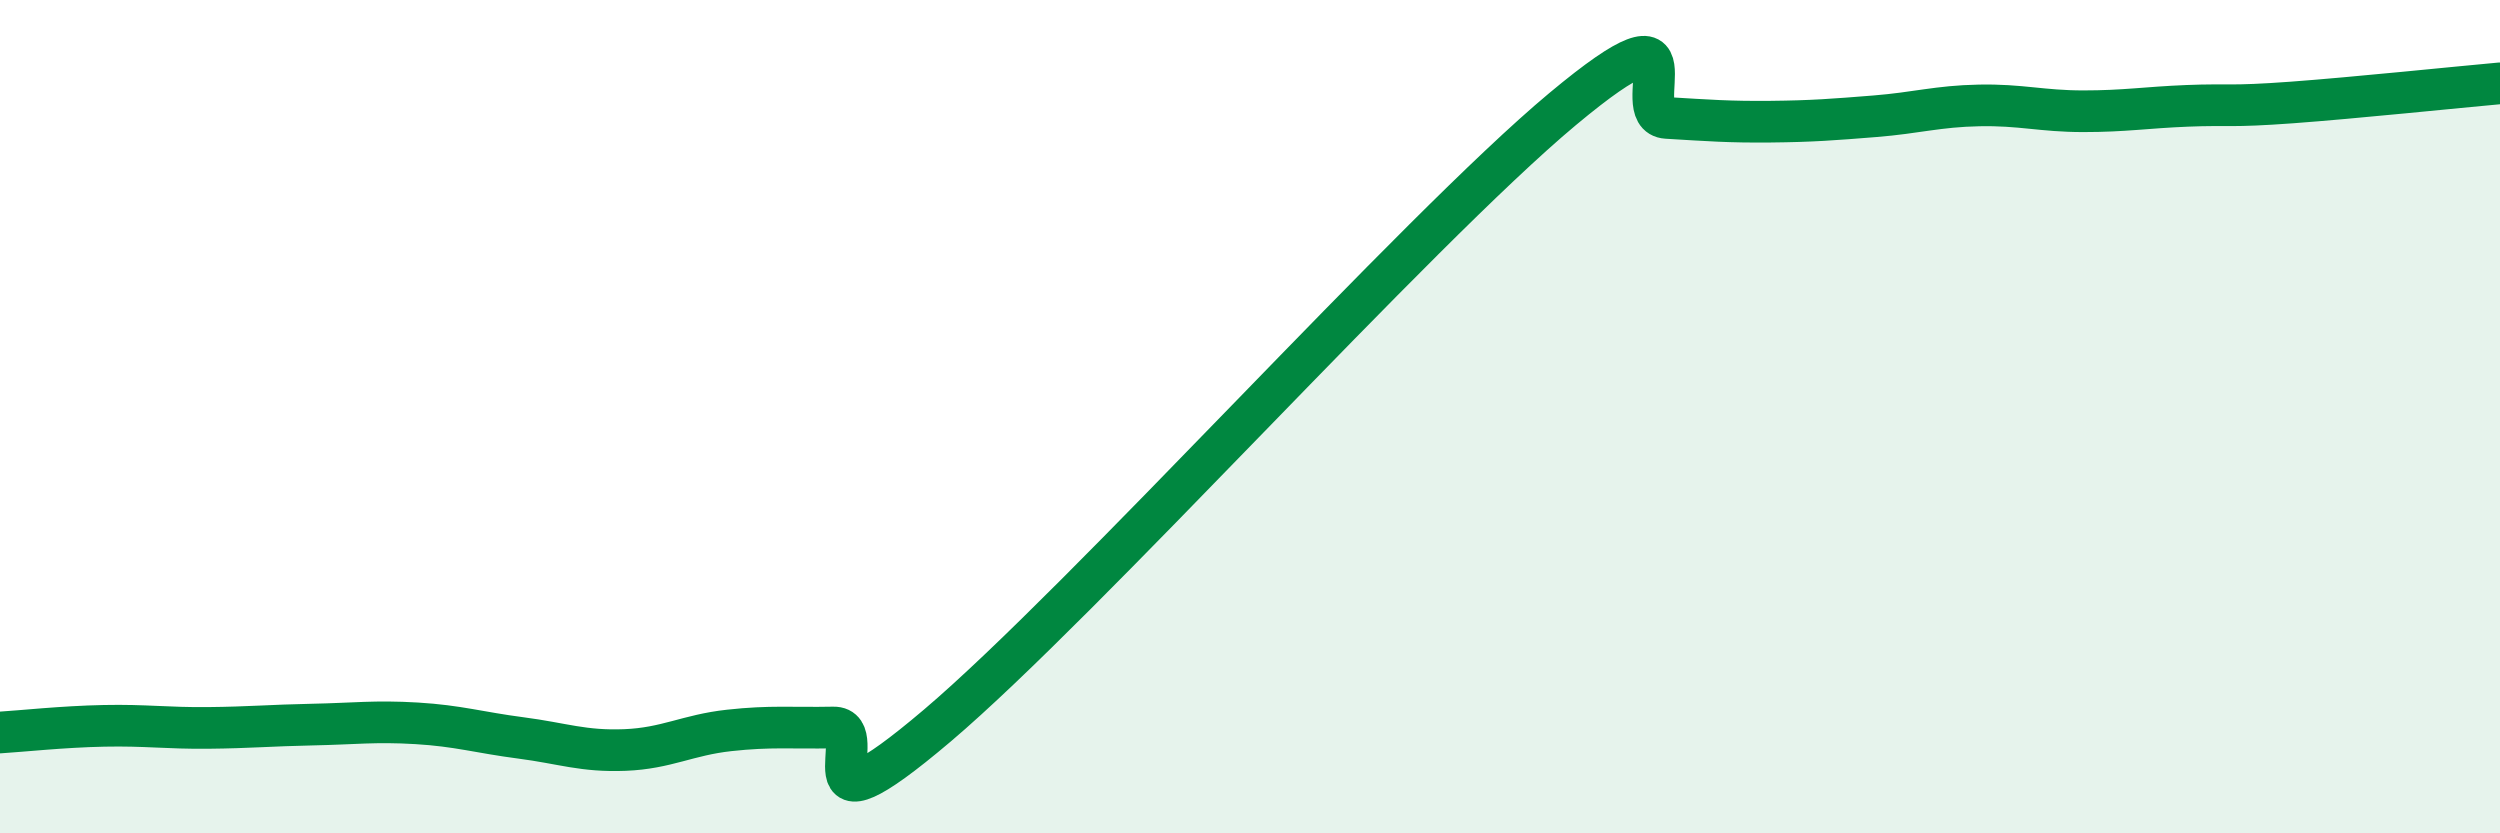 
    <svg width="60" height="20" viewBox="0 0 60 20" xmlns="http://www.w3.org/2000/svg">
      <path
        d="M 0,17.58 C 0.5,17.55 1.5,17.44 2.5,17.42 C 3.5,17.4 4,17.48 5,17.47 C 6,17.46 6.5,17.41 7.5,17.39 C 8.5,17.37 9,17.3 10,17.36 C 11,17.42 11.5,17.58 12.5,17.71 C 13.5,17.84 14,18.04 15,18 C 16,17.96 16.5,17.64 17.5,17.53 C 18.5,17.42 19,17.48 20,17.46 C 21,17.44 19,20.38 22.5,17.41 C 26,14.44 34,5.54 37.5,2.62 C 41,-0.3 39,2.77 40,2.83 C 41,2.89 41.5,2.93 42.5,2.92 C 43.5,2.91 44,2.87 45,2.79 C 46,2.71 46.5,2.55 47.5,2.53 C 48.5,2.51 49,2.67 50,2.67 C 51,2.67 51.5,2.58 52.5,2.54 C 53.5,2.5 53.5,2.57 55,2.46 C 56.5,2.35 59,2.09 60,2L60 20L0 20Z"
        fill="#008740"
        opacity="0.1"
        stroke-linecap="round"
        stroke-linejoin="round"
      />
      <path
        d="M 0,17.58 C 0.5,17.55 1.5,17.44 2.5,17.42 C 3.5,17.4 4,17.48 5,17.47 C 6,17.46 6.5,17.41 7.5,17.39 C 8.5,17.37 9,17.3 10,17.36 C 11,17.42 11.5,17.58 12.5,17.71 C 13.5,17.84 14,18.04 15,18 C 16,17.96 16.5,17.64 17.5,17.53 C 18.5,17.42 19,17.48 20,17.46 C 21,17.44 19,20.38 22.5,17.41 C 26,14.44 34,5.54 37.5,2.62 C 41,-0.3 39,2.77 40,2.83 C 41,2.89 41.5,2.93 42.5,2.92 C 43.5,2.91 44,2.87 45,2.79 C 46,2.71 46.5,2.55 47.5,2.53 C 48.5,2.51 49,2.67 50,2.67 C 51,2.67 51.5,2.58 52.5,2.54 C 53.5,2.5 53.5,2.57 55,2.46 C 56.5,2.35 59,2.09 60,2"
        stroke="#008740"
        stroke-width="1"
        fill="none"
        stroke-linecap="round"
        stroke-linejoin="round"
      />
    </svg>
  